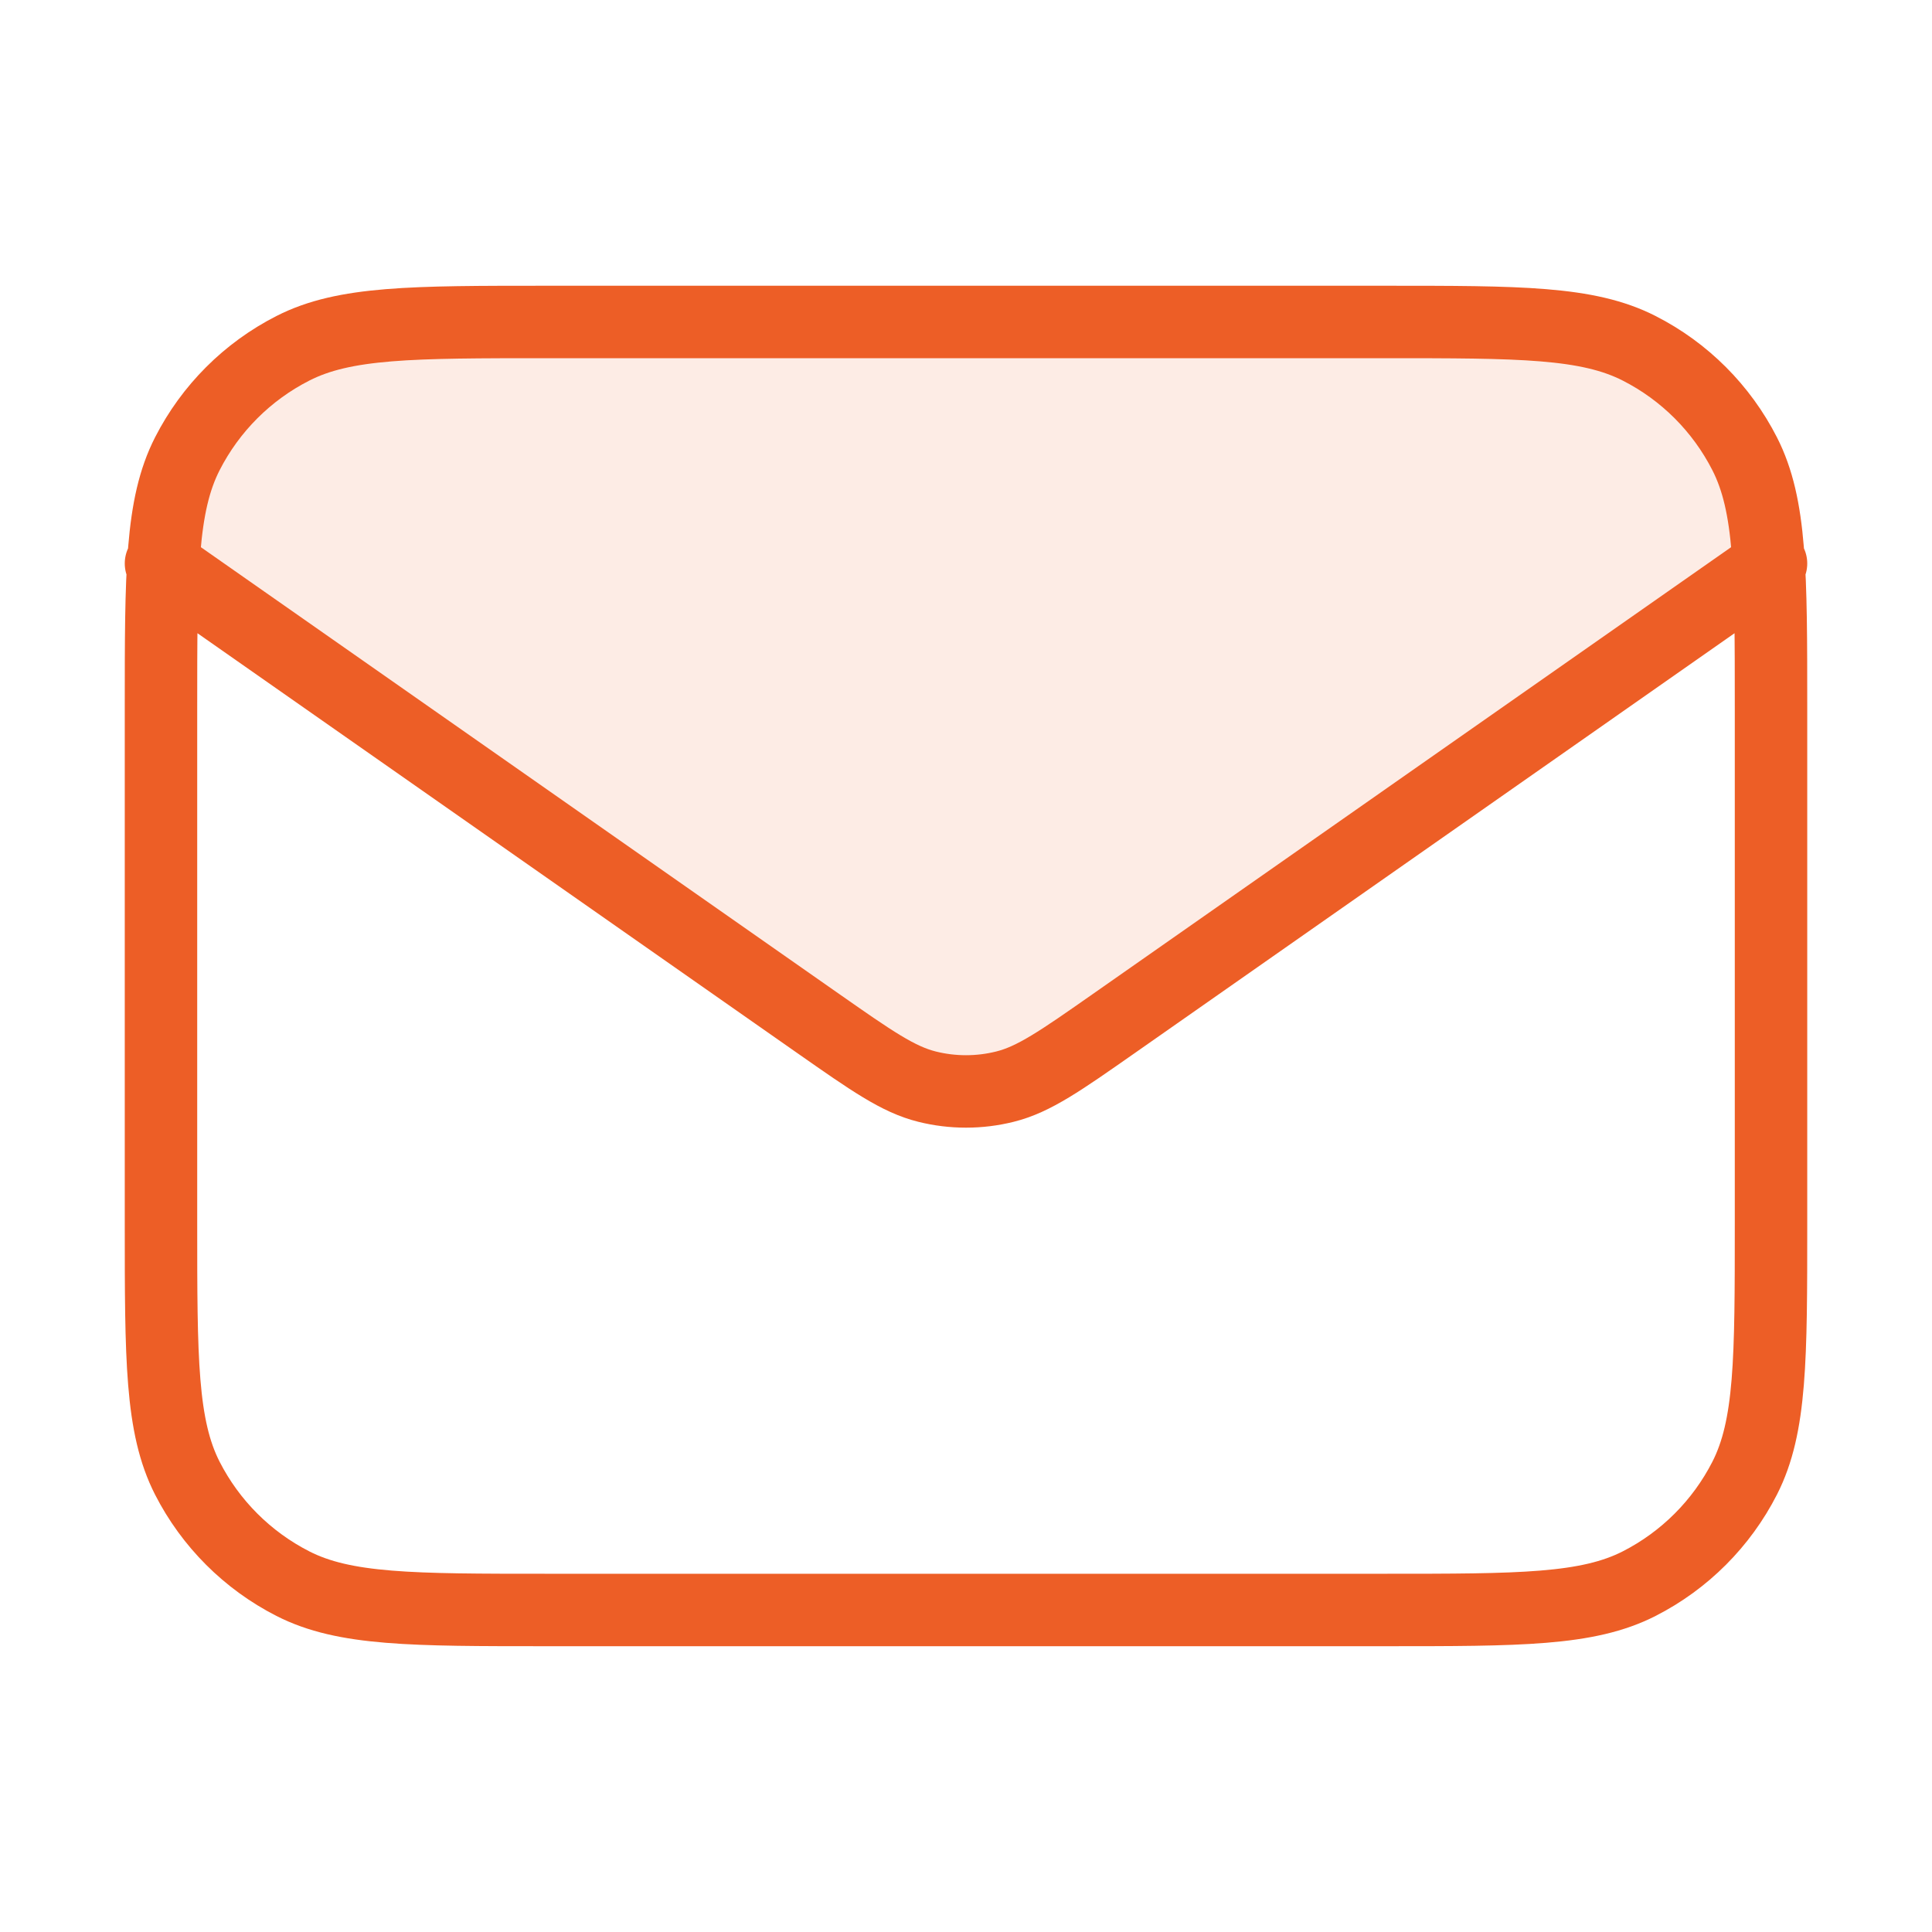 <svg width="40" height="40" viewBox="0 0 40 40" fill="none" xmlns="http://www.w3.org/2000/svg">
<path opacity="0.12" d="M23.059 21.192C21.957 21.963 21.406 22.349 20.806 22.498C20.277 22.63 19.723 22.63 19.194 22.498C18.595 22.349 18.044 21.963 16.942 21.192L3.333 11.666C3.333 8.905 5.572 6.666 8.334 6.666H31.667C34.428 6.666 36.667 8.905 36.667 11.666L23.059 21.192Z" fill="#ED5E26"/>
<path d="M3.333 11.666L16.942 21.192C18.044 21.963 18.595 22.349 19.194 22.498C19.723 22.63 20.277 22.63 20.806 22.498C21.406 22.349 21.957 21.963 23.059 21.192L36.667 11.666M11.334 33.333H28.667C31.467 33.333 32.867 33.333 33.937 32.788C34.878 32.308 35.642 31.543 36.122 30.603C36.667 29.533 36.667 28.133 36.667 25.333V14.666C36.667 11.866 36.667 10.466 36.122 9.396C35.642 8.455 34.878 7.69 33.937 7.211C32.867 6.666 31.467 6.666 28.667 6.666H11.334C8.533 6.666 7.133 6.666 6.064 7.211C5.123 7.69 4.358 8.455 3.878 9.396C3.333 10.466 3.333 11.866 3.333 14.666V25.333C3.333 28.133 3.333 29.533 3.878 30.603C4.358 31.543 5.123 32.308 6.064 32.788C7.133 33.333 8.533 33.333 11.334 33.333Z" stroke="#ED5E26" stroke-width="1.5" stroke-linecap="round" stroke-linejoin="round"/>
</svg>
